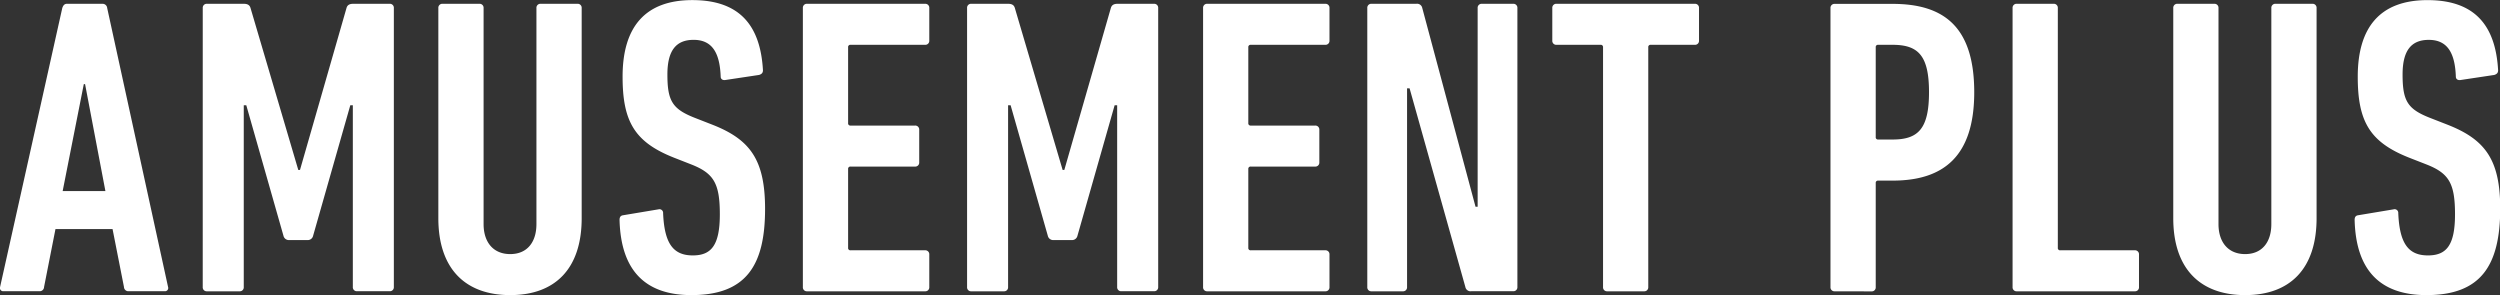 <svg height="149.16" viewBox="0 0 1263.63 149.16" width="1263.63" xmlns="http://www.w3.org/2000/svg"><rect x="0" y="0" width="1263.63" height="149.16" fill="#333333" stroke="none"/><g fill="#fff" transform="translate(-2.52 -172.27)"><path d="m34 176.33c.43-1.28 1.07-2.14 2.35-2.14h18a2.33 2.33 0 0 1 2.35 2.14l30.77 141a1.63 1.63 0 0 1 -1.71 2.14h-18.23a2.2 2.2 0 0 1 -2.35-2.14l-5.77-29.28h-28.85l-5.77 29.28a2.2 2.2 0 0 1 -2.35 2.14h-18.17a1.64 1.64 0 0 1 -1.71-2.14zm21.8 92.53-10.28-54.07h-.64l-10.69 54.07z"/><path d="m105 176.33a2 2 0 0 1 2.13-2.14h18.6c1.92 0 3 .64 3.42 2.14l24.14 81.84h.86l23.51-81.84c.42-1.5 1.49-2.14 3.41-2.14h18.38a2 2 0 0 1 2.14 2.14v141a2 2 0 0 1 -2.14 2.14h-16.45a2 2 0 0 1 -2.14-2.14v-91.85h-1.28l-18.81 66a2.76 2.76 0 0 1 -2.77 2.14h-9.41a2.78 2.78 0 0 1 -2.78-2.14l-18.8-66h-1.28v91.89a2 2 0 0 1 -2.14 2.14h-16.47a2 2 0 0 1 -2.13-2.14z"/><path d="m224.08 282.54v-106.21a2 2 0 0 1 2.14-2.14h18.59a2 2 0 0 1 2.14 2.14v109.2c0 9.19 4.91 15.17 13.46 15.17s13.25-6 13.25-15.17v-109.2a2 2 0 0 1 2.14-2.14h18.59a2 2 0 0 1 2.14 2.14v106.21c0 25.85-13.68 38.89-36.12 38.89s-36.33-13.04-36.33-38.89z"/><path d="m352 321.43c-23.5 0-35.68-12.61-36.33-38 0-1.28.43-2.14 1.72-2.35l17.95-3a1.85 1.85 0 0 1 2.35 1.92c.64 15.39 5.13 21.37 15 21.37 9.19 0 13.67-4.91 13.67-20.73 0-15.6-3-20.73-14.32-25.21l-8.76-3.43c-20.08-7.91-26.07-18.38-26.07-41 0-25 11.33-38.68 35.26-38.68s34.41 12.82 35.69 35.47c0 1.28-.64 1.93-1.92 2.35l-17.1 2.57c-1.28.21-2.35-.43-2.35-1.71-.43-12-4.27-18.59-13.68-18.59-9 0-13.25 5.55-13.25 17.52 0 13.46 2.57 17.52 14.11 22l8.76 3.42c19 7.48 26.5 17.74 26.5 42.53 0 28.59-9.62 43.55-37.23 43.55z"/><path d="m408.33 176.33a2 2 0 0 1 2.14-2.14h59.62a2 2 0 0 1 2.14 2.14v16.45a2 2 0 0 1 -2.14 2.14h-37.61a1.13 1.13 0 0 0 -1.28 1.28v38.25a1.13 1.13 0 0 0 1.28 1.29h32.52a2 2 0 0 1 2.14 2.13v16.46a2 2 0 0 1 -2.14 2.14h-32.52a1.13 1.13 0 0 0 -1.28 1.28v39.75a1.13 1.13 0 0 0 1.28 1.28h37.61a2 2 0 0 1 2.14 2.14v16.45a2 2 0 0 1 -2.14 2.14h-59.62a2 2 0 0 1 -2.14-2.14z"/><path d="m491.33 176.33a2 2 0 0 1 2.14-2.14h18.59c1.92 0 3 .64 3.42 2.14l24.15 81.84h.85l23.52-81.84c.43-1.5 1.49-2.14 3.42-2.14h18.38a2 2 0 0 1 2.13 2.14v141a2 2 0 0 1 -2.13 2.14h-16.47a2 2 0 0 1 -2.14-2.14v-91.85h-1.28l-18.8 66a2.78 2.78 0 0 1 -2.78 2.14h-9.4a2.77 2.77 0 0 1 -2.78-2.14l-18.81-66h-1.28v91.89a2 2 0 0 1 -2.14 2.14h-16.45a2 2 0 0 1 -2.14-2.14z"/><path d="m610.62 176.33a2 2 0 0 1 2.13-2.14h59.63a2 2 0 0 1 2.13 2.14v16.45a2 2 0 0 1 -2.13 2.14h-37.61a1.14 1.14 0 0 0 -1.29 1.28v38.25a1.14 1.14 0 0 0 1.29 1.29h32.48a2 2 0 0 1 2.13 2.13v16.46a2 2 0 0 1 -2.13 2.14h-32.48a1.13 1.13 0 0 0 -1.29 1.28v39.75a1.14 1.14 0 0 0 1.29 1.28h37.61a2 2 0 0 1 2.13 2.14v16.45a2 2 0 0 1 -2.13 2.14h-59.63a2 2 0 0 1 -2.13-2.14z"/><path d="m693.62 176.33a2 2 0 0 1 2.13-2.14h22.66a2.66 2.66 0 0 1 3 2.14l26.92 100.44h1.07v-100.44a2 2 0 0 1 2.14-2.14h15.81a2 2 0 0 1 2.14 2.14v141a2 2 0 0 1 -2.14 2.14h-21.16a2.65 2.65 0 0 1 -3-2.14l-28.19-100.4h-1.28v100.44a2 2 0 0 1 -2.14 2.14h-15.83a2 2 0 0 1 -2.13-2.14z"/><path d="m814.91 319.51a2 2 0 0 1 -2.13-2.14v-121.17a1.14 1.14 0 0 0 -1.29-1.28h-22.22a2 2 0 0 1 -2.14-2.14v-16.45a2 2 0 0 1 2.14-2.14h69.88a2 2 0 0 1 2.14 2.14v16.45a2 2 0 0 1 -2.14 2.14h-22.23a1.13 1.13 0 0 0 -1.28 1.28v121.17a2 2 0 0 1 -2.14 2.14z"/><path d="m929.88 319.51a2 2 0 0 1 -2.14-2.14v-141a2 2 0 0 1 2.14-2.14h29.28c25.85 0 41.24 11.54 41.24 44.66 0 32.27-15.39 44.67-41.24 44.67h-7.27a1.13 1.13 0 0 0 -1.28 1.28v52.57a2 2 0 0 1 -2.14 2.14zm47.66-100.66c0-18.37-5.35-23.93-18.38-23.93h-7.27a1.13 1.13 0 0 0 -1.28 1.28v45.31a1.13 1.13 0 0 0 1.28 1.28h7.27c13.03 0 18.38-5.56 18.38-23.94z"/><path d="m1019.78 176.33a2 2 0 0 1 2.14-2.14h18.59a2 2 0 0 1 2.14 2.14v121.17a1.13 1.13 0 0 0 1.28 1.28h37.61a2 2 0 0 1 2.14 2.14v16.45a2 2 0 0 1 -2.14 2.14h-59.62a2 2 0 0 1 -2.14-2.14z"/><path d="m1101 282.54v-106.21a2 2 0 0 1 2.13-2.14h18.59a2 2 0 0 1 2.14 2.14v109.2c0 9.19 4.92 15.17 13.46 15.17s13.25-6 13.25-15.17v-109.2a2 2 0 0 1 2.14-2.14h18.59a2 2 0 0 1 2.14 2.14v106.21c0 25.85-13.68 38.89-36.12 38.89s-36.32-13.04-36.32-38.89z"/><path d="m1229 321.43c-23.51 0-35.69-12.61-36.33-38 0-1.28.43-2.14 1.71-2.35l18-3a1.85 1.85 0 0 1 2.35 1.92c.64 15.39 5.13 21.37 15 21.37 9.19 0 13.68-4.91 13.68-20.73 0-15.6-3-20.73-14.32-25.21l-8.76-3.42c-20.09-7.91-26.08-18.38-26.08-41 0-25 11.33-38.68 35.26-38.68s34.41 12.82 35.69 35.47c0 1.28-.64 1.93-1.92 2.35l-17.1 2.57c-1.28.21-2.35-.43-2.35-1.71-.42-12-4.27-18.59-13.67-18.59-9 0-13.25 5.55-13.25 17.52 0 13.46 2.56 17.52 14.1 22l8.76 3.42c19 7.48 26.5 17.74 26.5 42.53-.12 28.58-9.73 43.54-37.27 43.54z"/></g></svg>